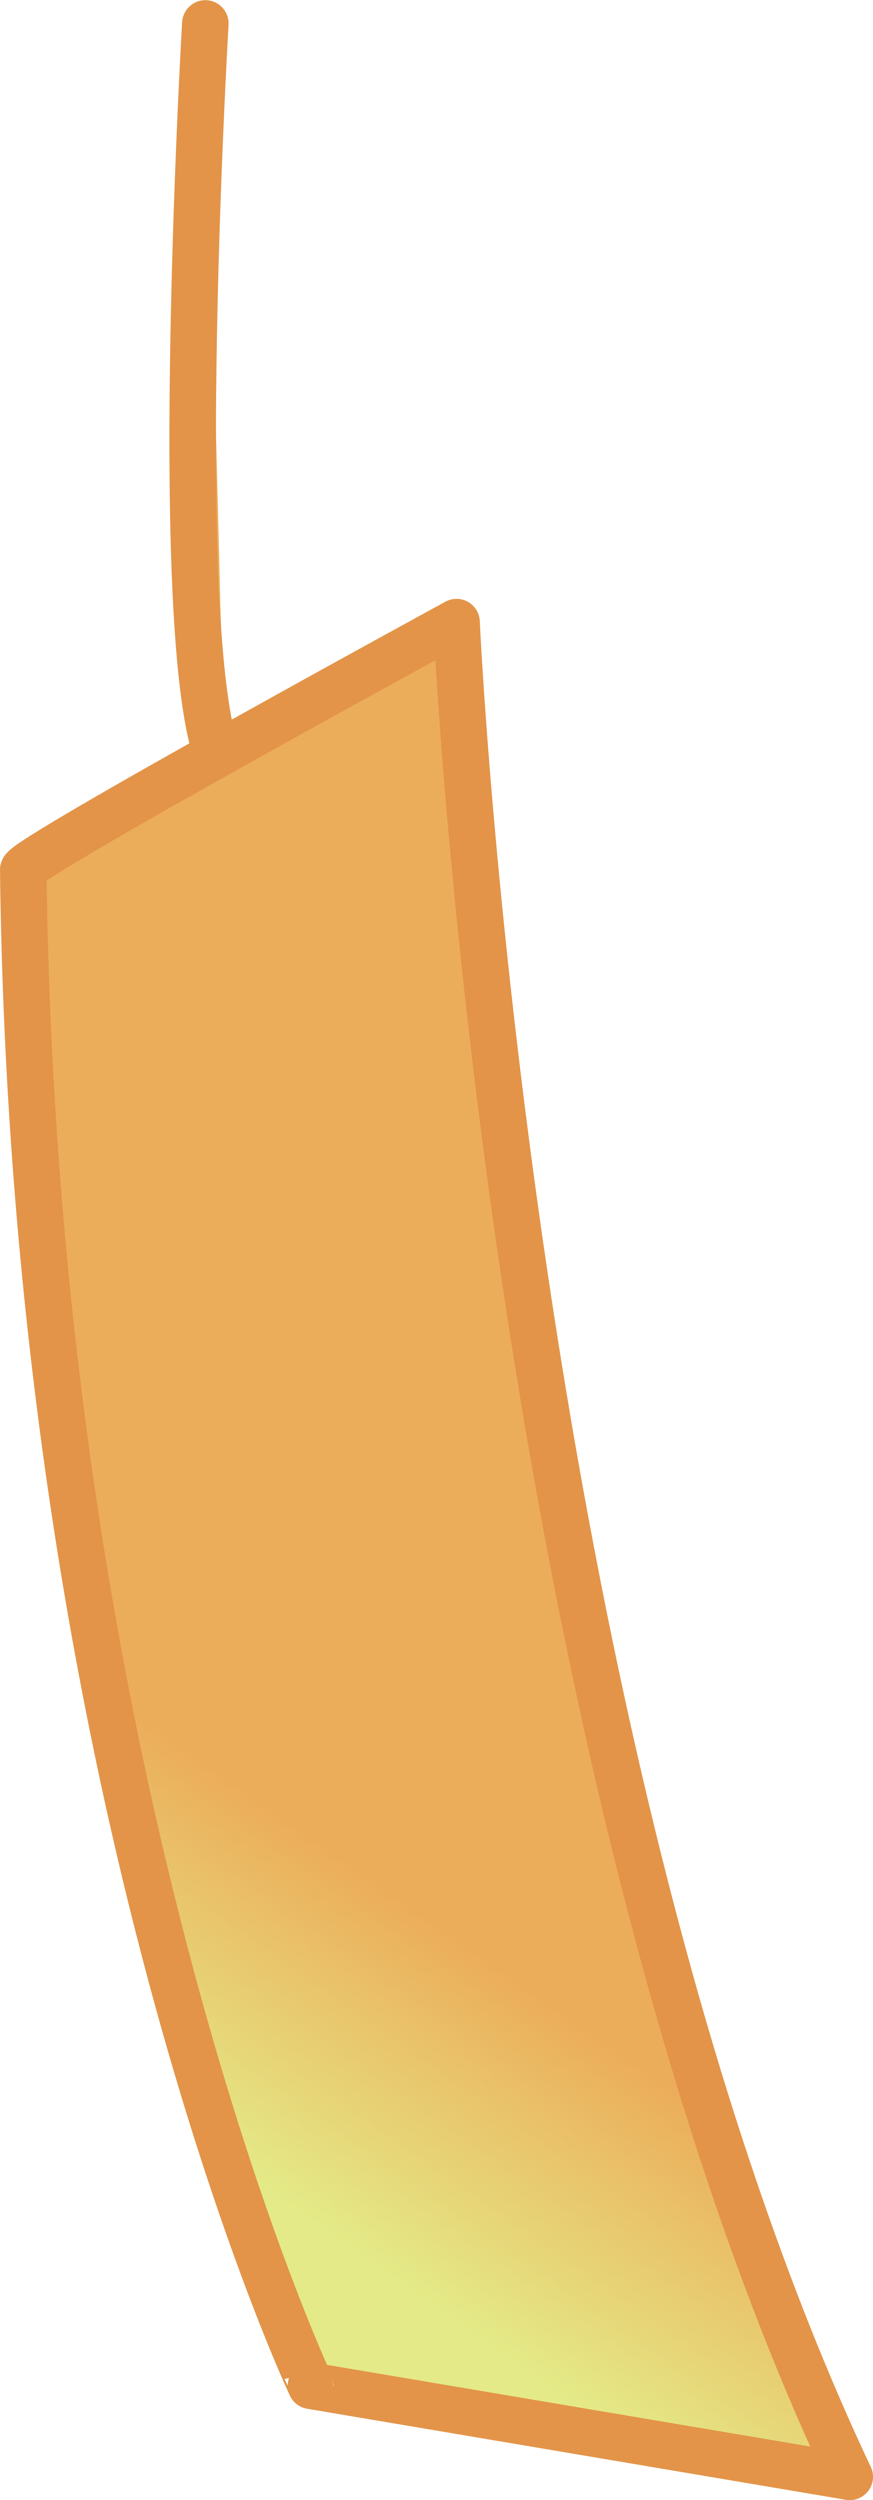 <svg id="e33d21df-577e-45bb-97e4-a9aa9fca325a" data-name="圖層 1" xmlns="http://www.w3.org/2000/svg" xmlns:xlink="http://www.w3.org/1999/xlink" viewBox="0 0 93.83 268.48"><defs><style>.abdef596-9001-41e5-80d5-ce4a2ee2a9aa,.ee09a913-a791-4ce7-91a8-c1b77d5f3628{stroke:#e39448;stroke-linecap:round;stroke-linejoin:round;stroke-width:5px;}.abdef596-9001-41e5-80d5-ce4a2ee2a9aa{fill:url(#b0f023e3-2cd7-4b38-b13a-016ac23ca363);}.ee09a913-a791-4ce7-91a8-c1b77d5f3628{fill:url(#b79c01f8-0618-4706-b0d9-99c67c3cb421);}</style><linearGradient id="b0f023e3-2cd7-4b38-b13a-016ac23ca363" x1="17.75" y1="323.08" x2="10.15" y2="333.97" gradientUnits="userSpaceOnUse"><stop offset="0" stop-color="#ecad5a"/><stop offset="1" stop-color="#e4ea87"/></linearGradient><linearGradient id="b79c01f8-0618-4706-b0d9-99c67c3cb421" x1="36.5" y1="467.33" x2="17.19" y2="494.98" xlink:href="#b0f023e3-2cd7-4b38-b13a-016ac23ca363"/></defs><path class="abdef596-9001-41e5-80d5-ce4a2ee2a9aa" d="M24.33,272s-4.17,71,2.09,80.35" transform="translate(-2.26 -269.48)"/><path class="ee09a913-a791-4ce7-91a8-c1b77d5f3628" d="M4.76,362.89c0-1.23,46.57-26.6,46.57-26.6s5.48,121.3,42.26,199.17l-57.91-9.78S5.94,462.68,4.76,362.89Z" transform="translate(-2.26 -269.48)"/></svg>